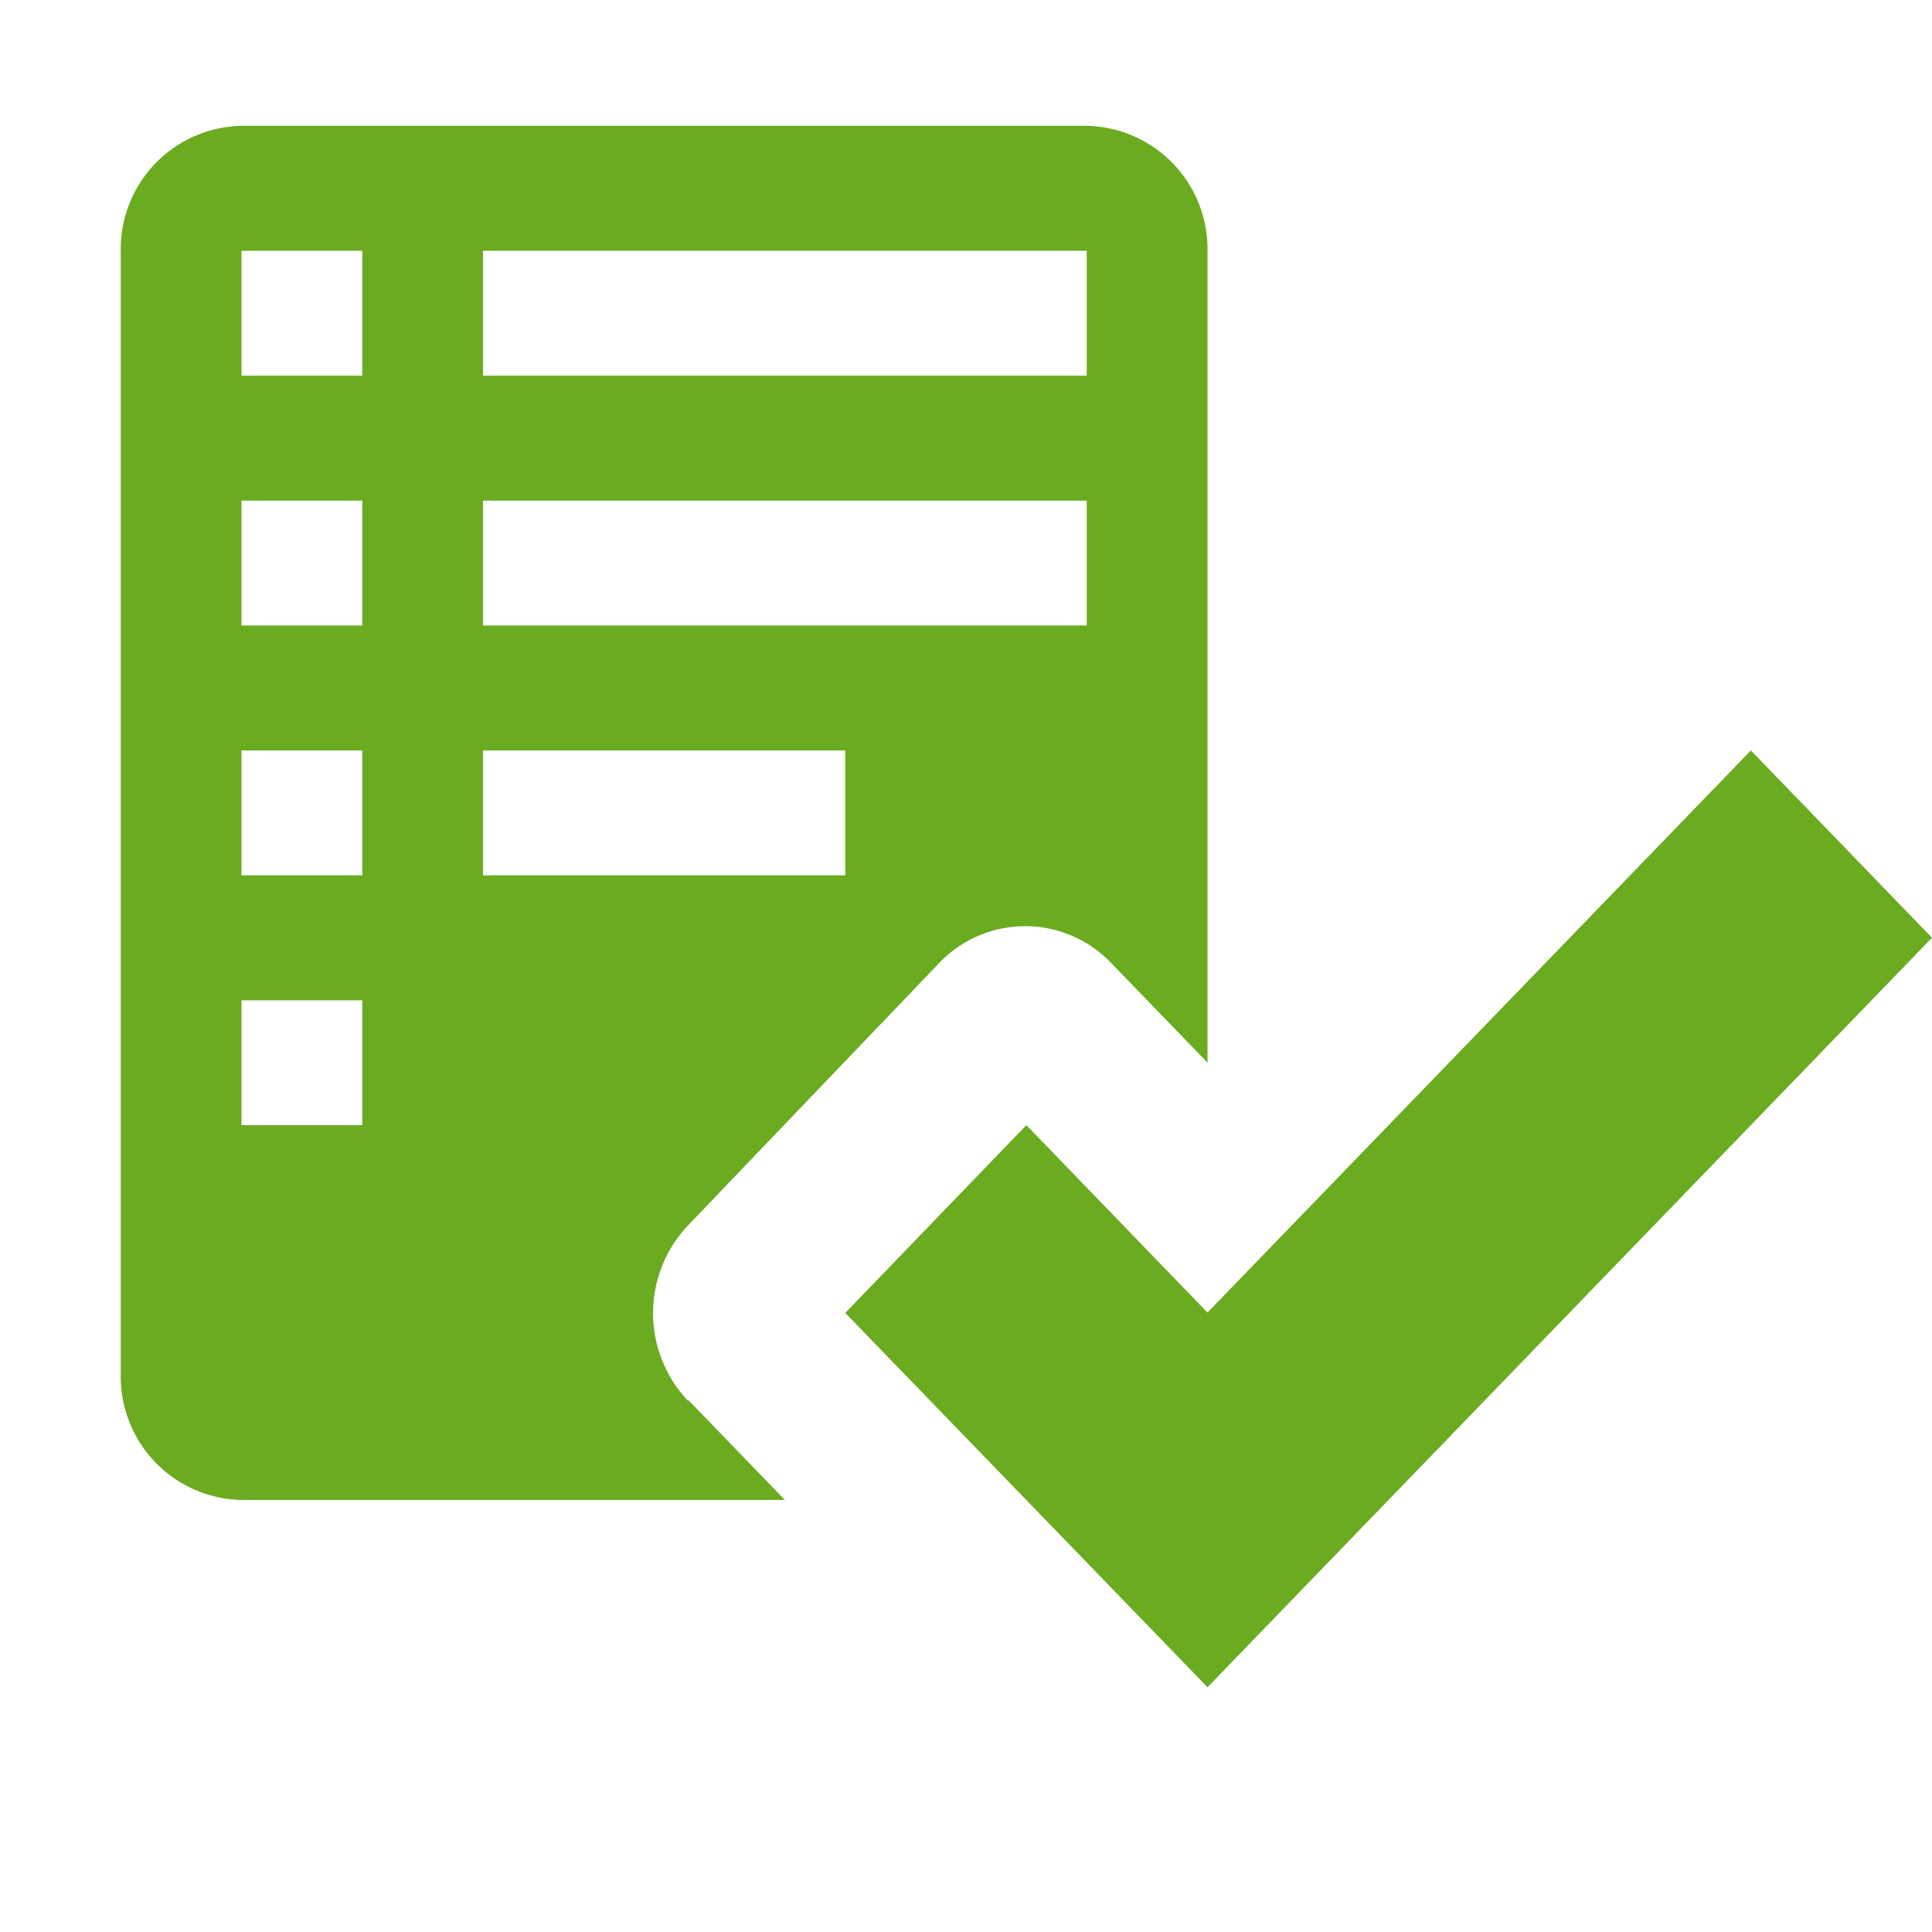 <svg xmlns="http://www.w3.org/2000/svg" width="16px" height="16px"
     viewBox="0 0 16 16">
    <path fill="#6AAB20"
          d="M16,7.766l-6,6.207-3-3.1L8.5,9.318,10,10.87l4.5-4.655ZM5.7,11.594l0.8,0.828H2a1.021,1.021,0,0,1-1-1.034V2.077A1.021,1.021,0,0,1,2,1.042H9a1.021,1.021,0,0,1,1,1.034V8.8L9.2,7.973a0.984,0.984,0,0,0-1.42,0L5.7,10.146a1.056,1.056,0,0,0,0,1.457V11.594ZM4,3.111H9V2.077H4V3.111ZM4,5.18H9V4.146H4V5.18ZM4,7.249H7V6.215H4V7.249ZM3,8.284H2V9.318H3V8.284ZM3,6.215H2V7.249H3V6.215ZM3,4.146H2V5.18H3V4.146ZM3,2.077H2V3.111H3V2.077Z"
    />
</svg>
